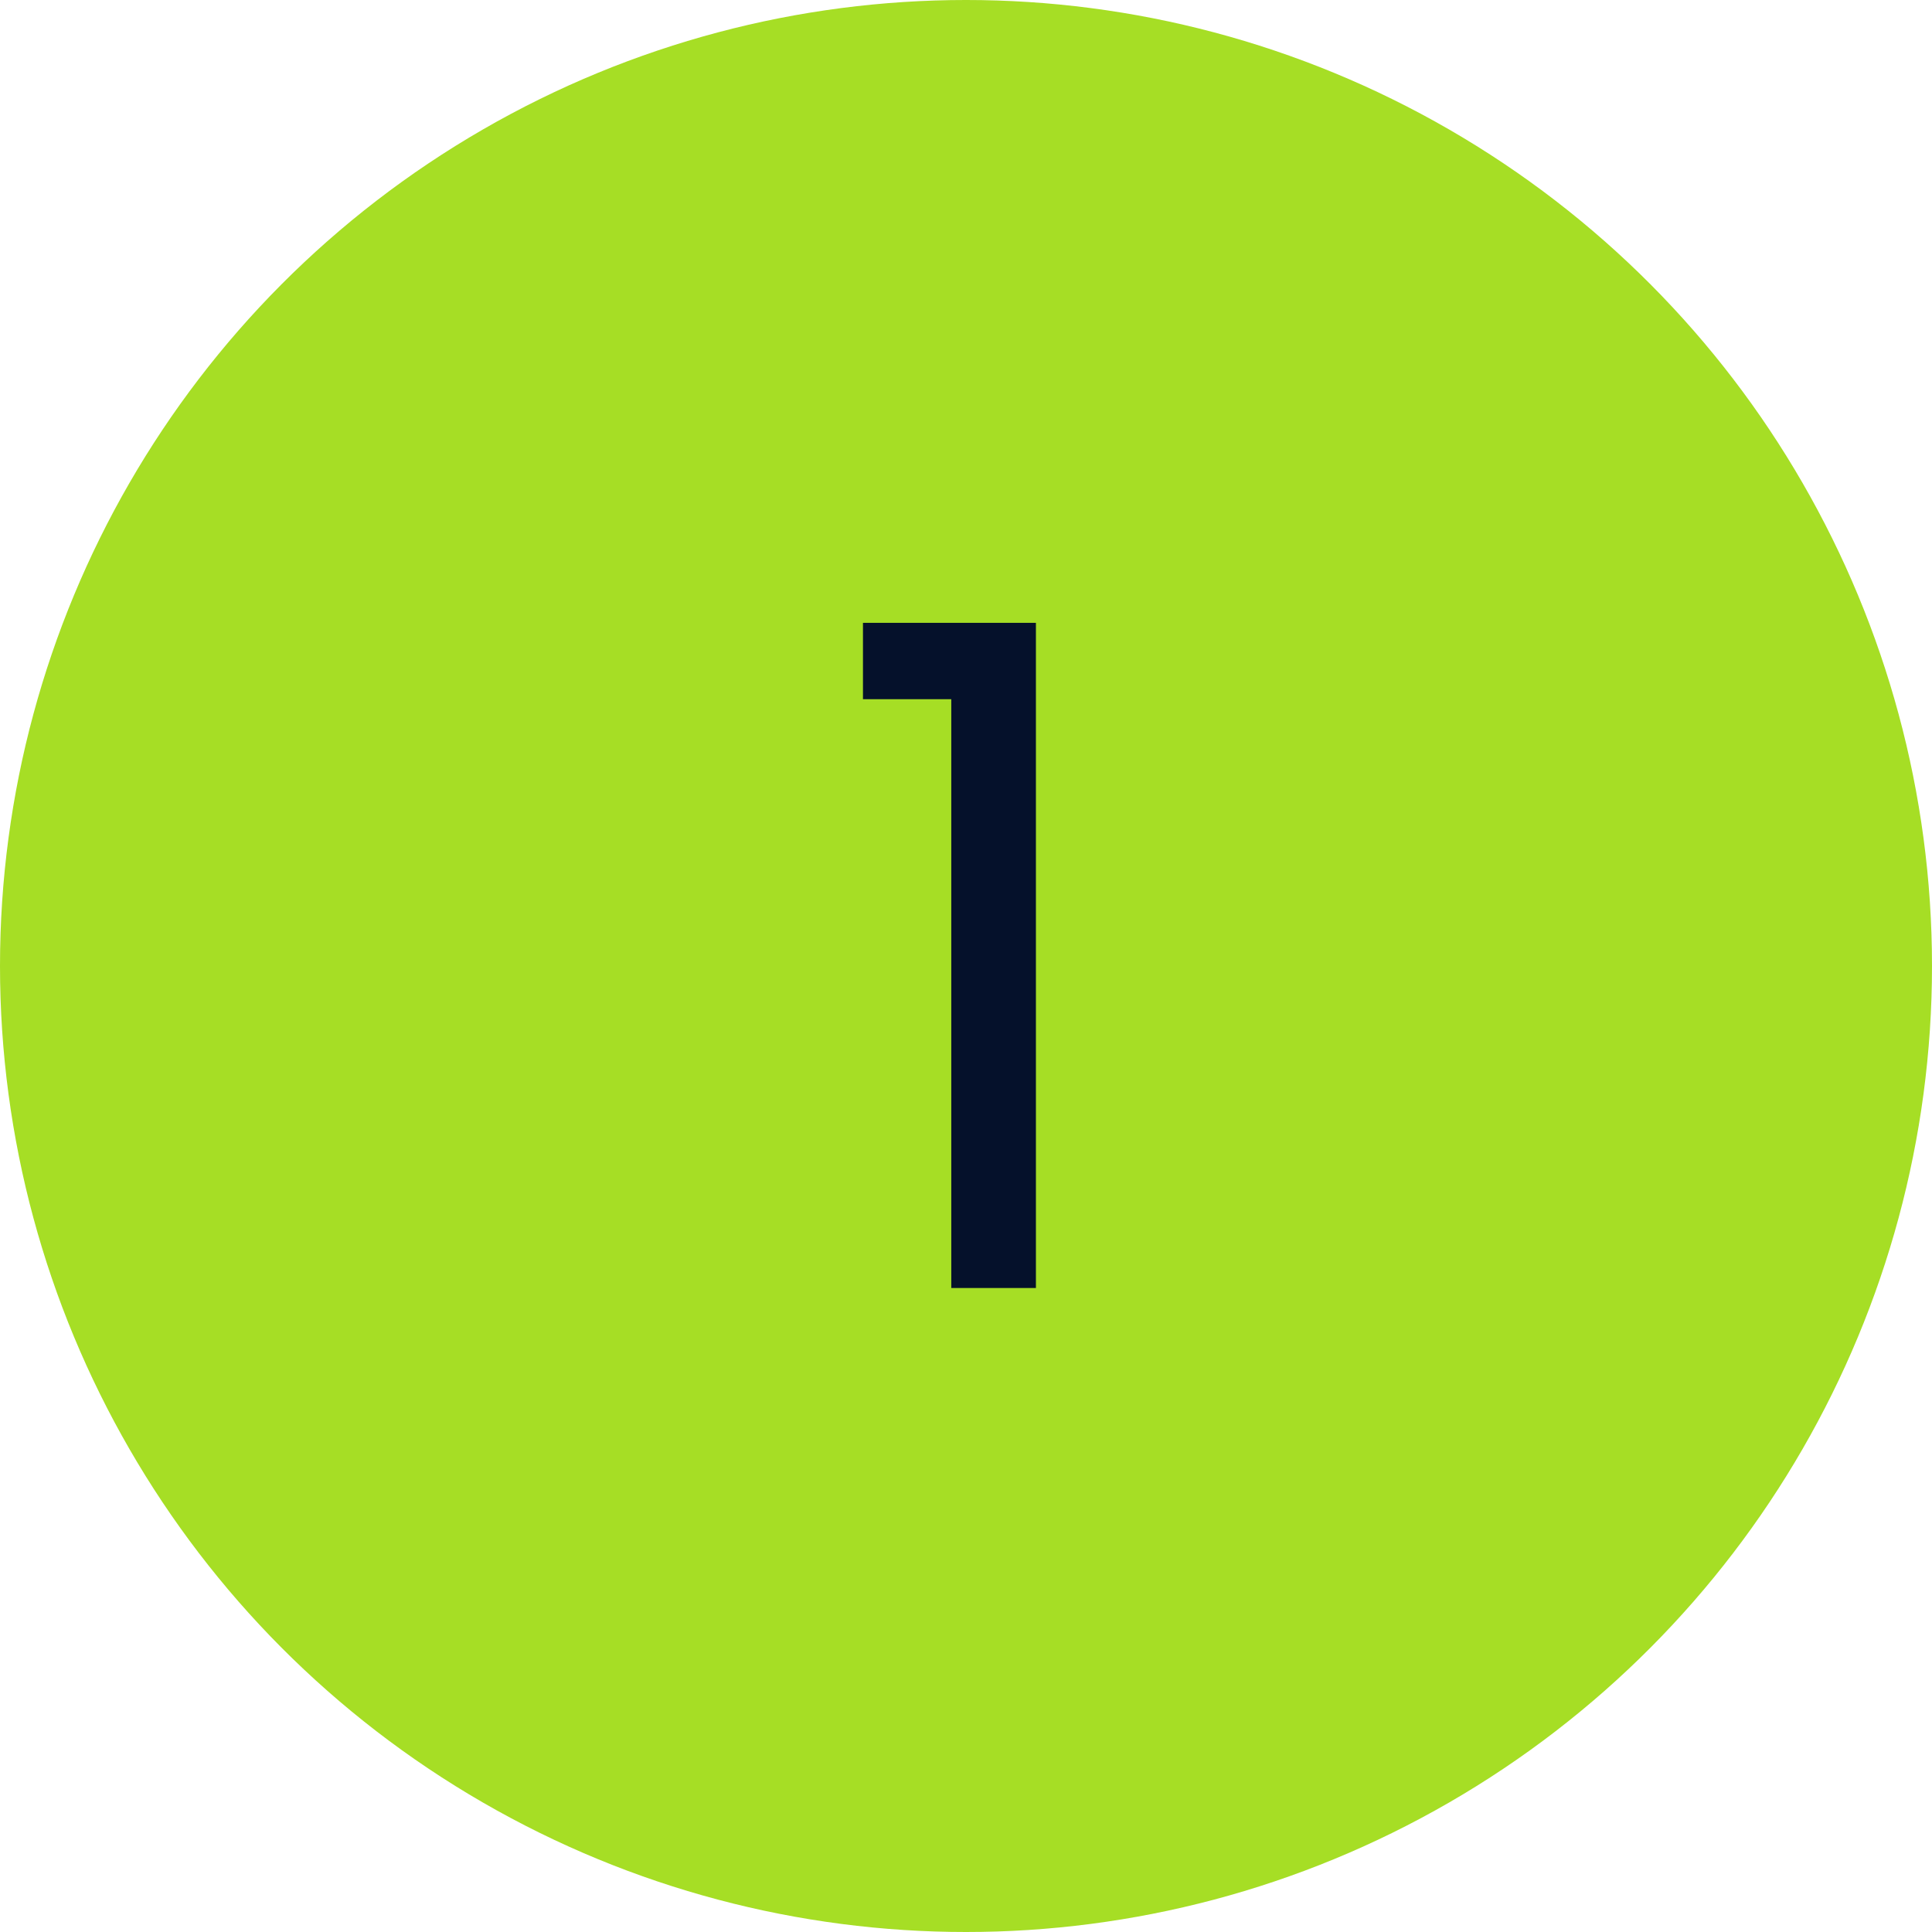 <svg width="42" height="42" viewBox="0 0 42 42" fill="none" xmlns="http://www.w3.org/2000/svg">
<circle cx="21" cy="21" r="21" fill="#A6DE25"/>
<path d="M20.68 28V15.2H18.76V13.54H22.52V28H20.68Z" fill="#05112B"/>
</svg>
